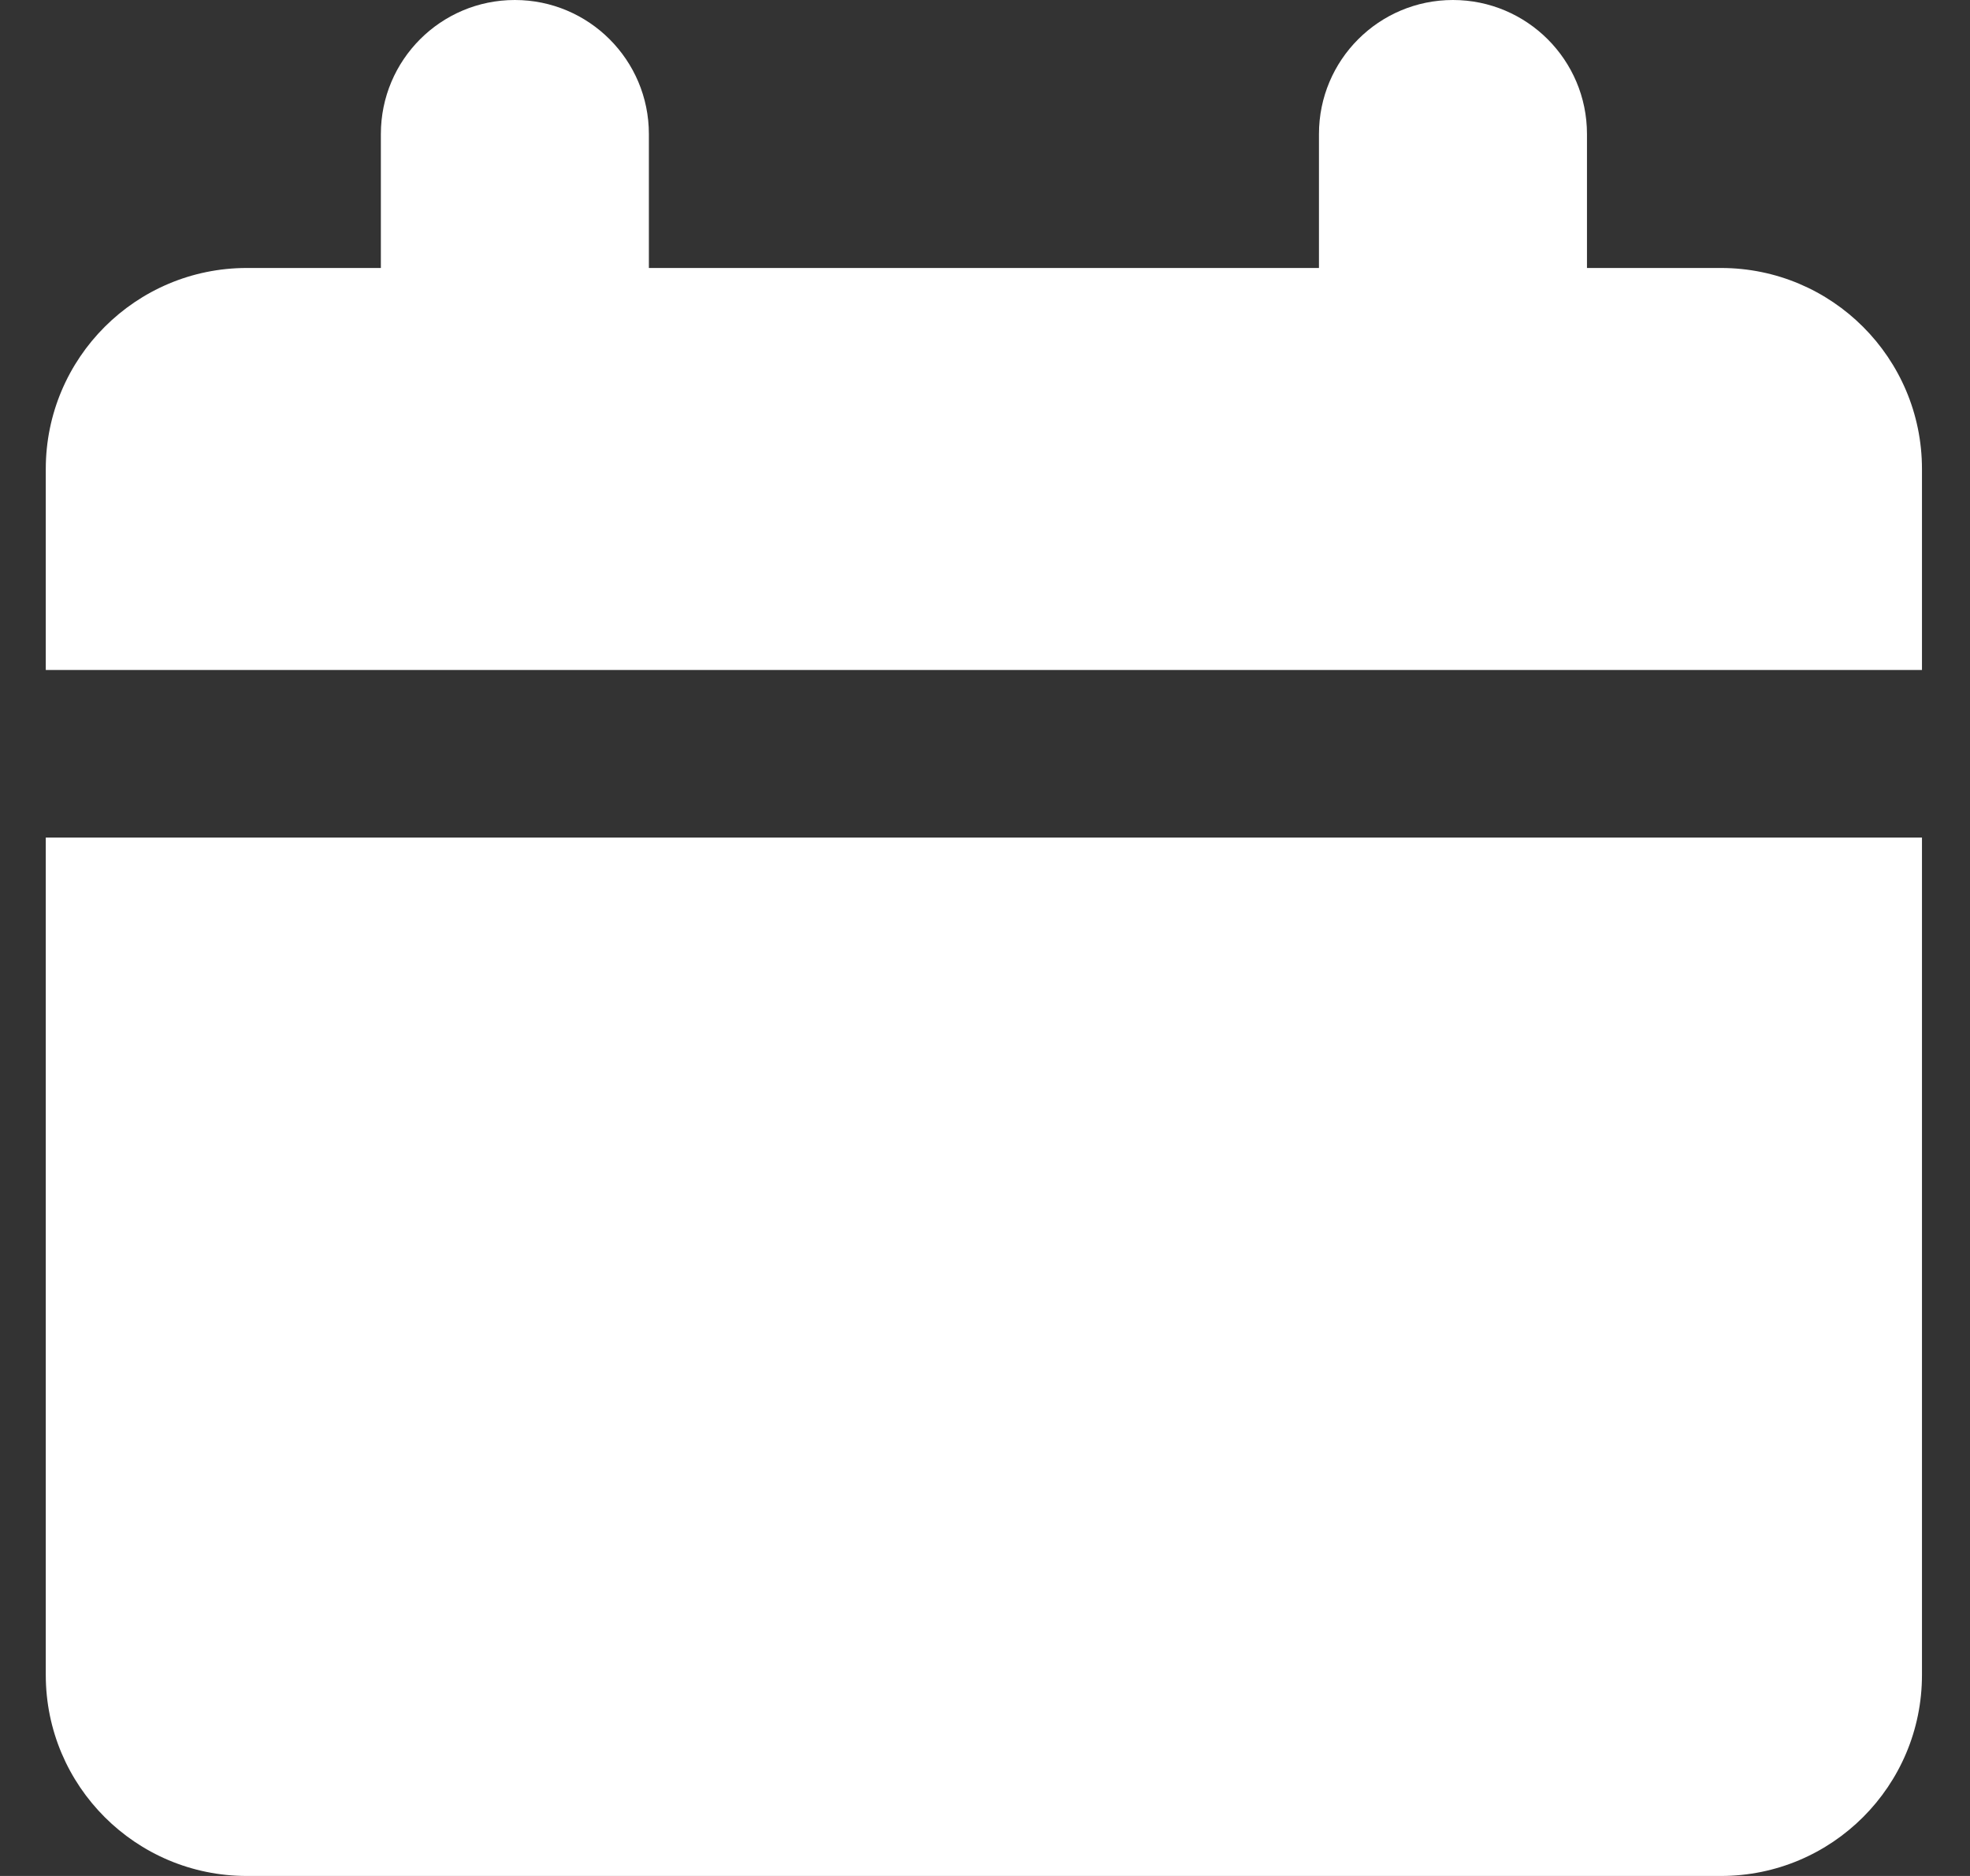 <svg width="21" height="20" viewBox="0 0 21 20" fill="none" xmlns="http://www.w3.org/2000/svg">
<rect x="0" y="0" width="21" height="20" fill="#333333" stroke="none"/>
<g id="blank-calendar--blank-calendar-date-day-month-empty">
<path id="Union" fill-rule="evenodd" clip-rule="evenodd" d="M6.917 1.429C6.917 0.64 6.277 0 5.488 0C4.699 0 4.06 0.64 4.06 1.429V2.857H2.631C1.448 2.857 0.488 3.817 0.488 5V7.143H20.488V5C20.488 3.817 19.529 2.857 18.345 2.857H16.917V1.429C16.917 0.64 16.277 0 15.488 0C14.699 0 14.06 0.64 14.06 1.429V2.857H6.917V1.429ZM20.488 8.929H0.488V17.857C0.488 19.041 1.448 20 2.631 20H18.345C19.529 20 20.488 19.041 20.488 17.857V8.929Z" fill="white"/>
</g>
</svg>
